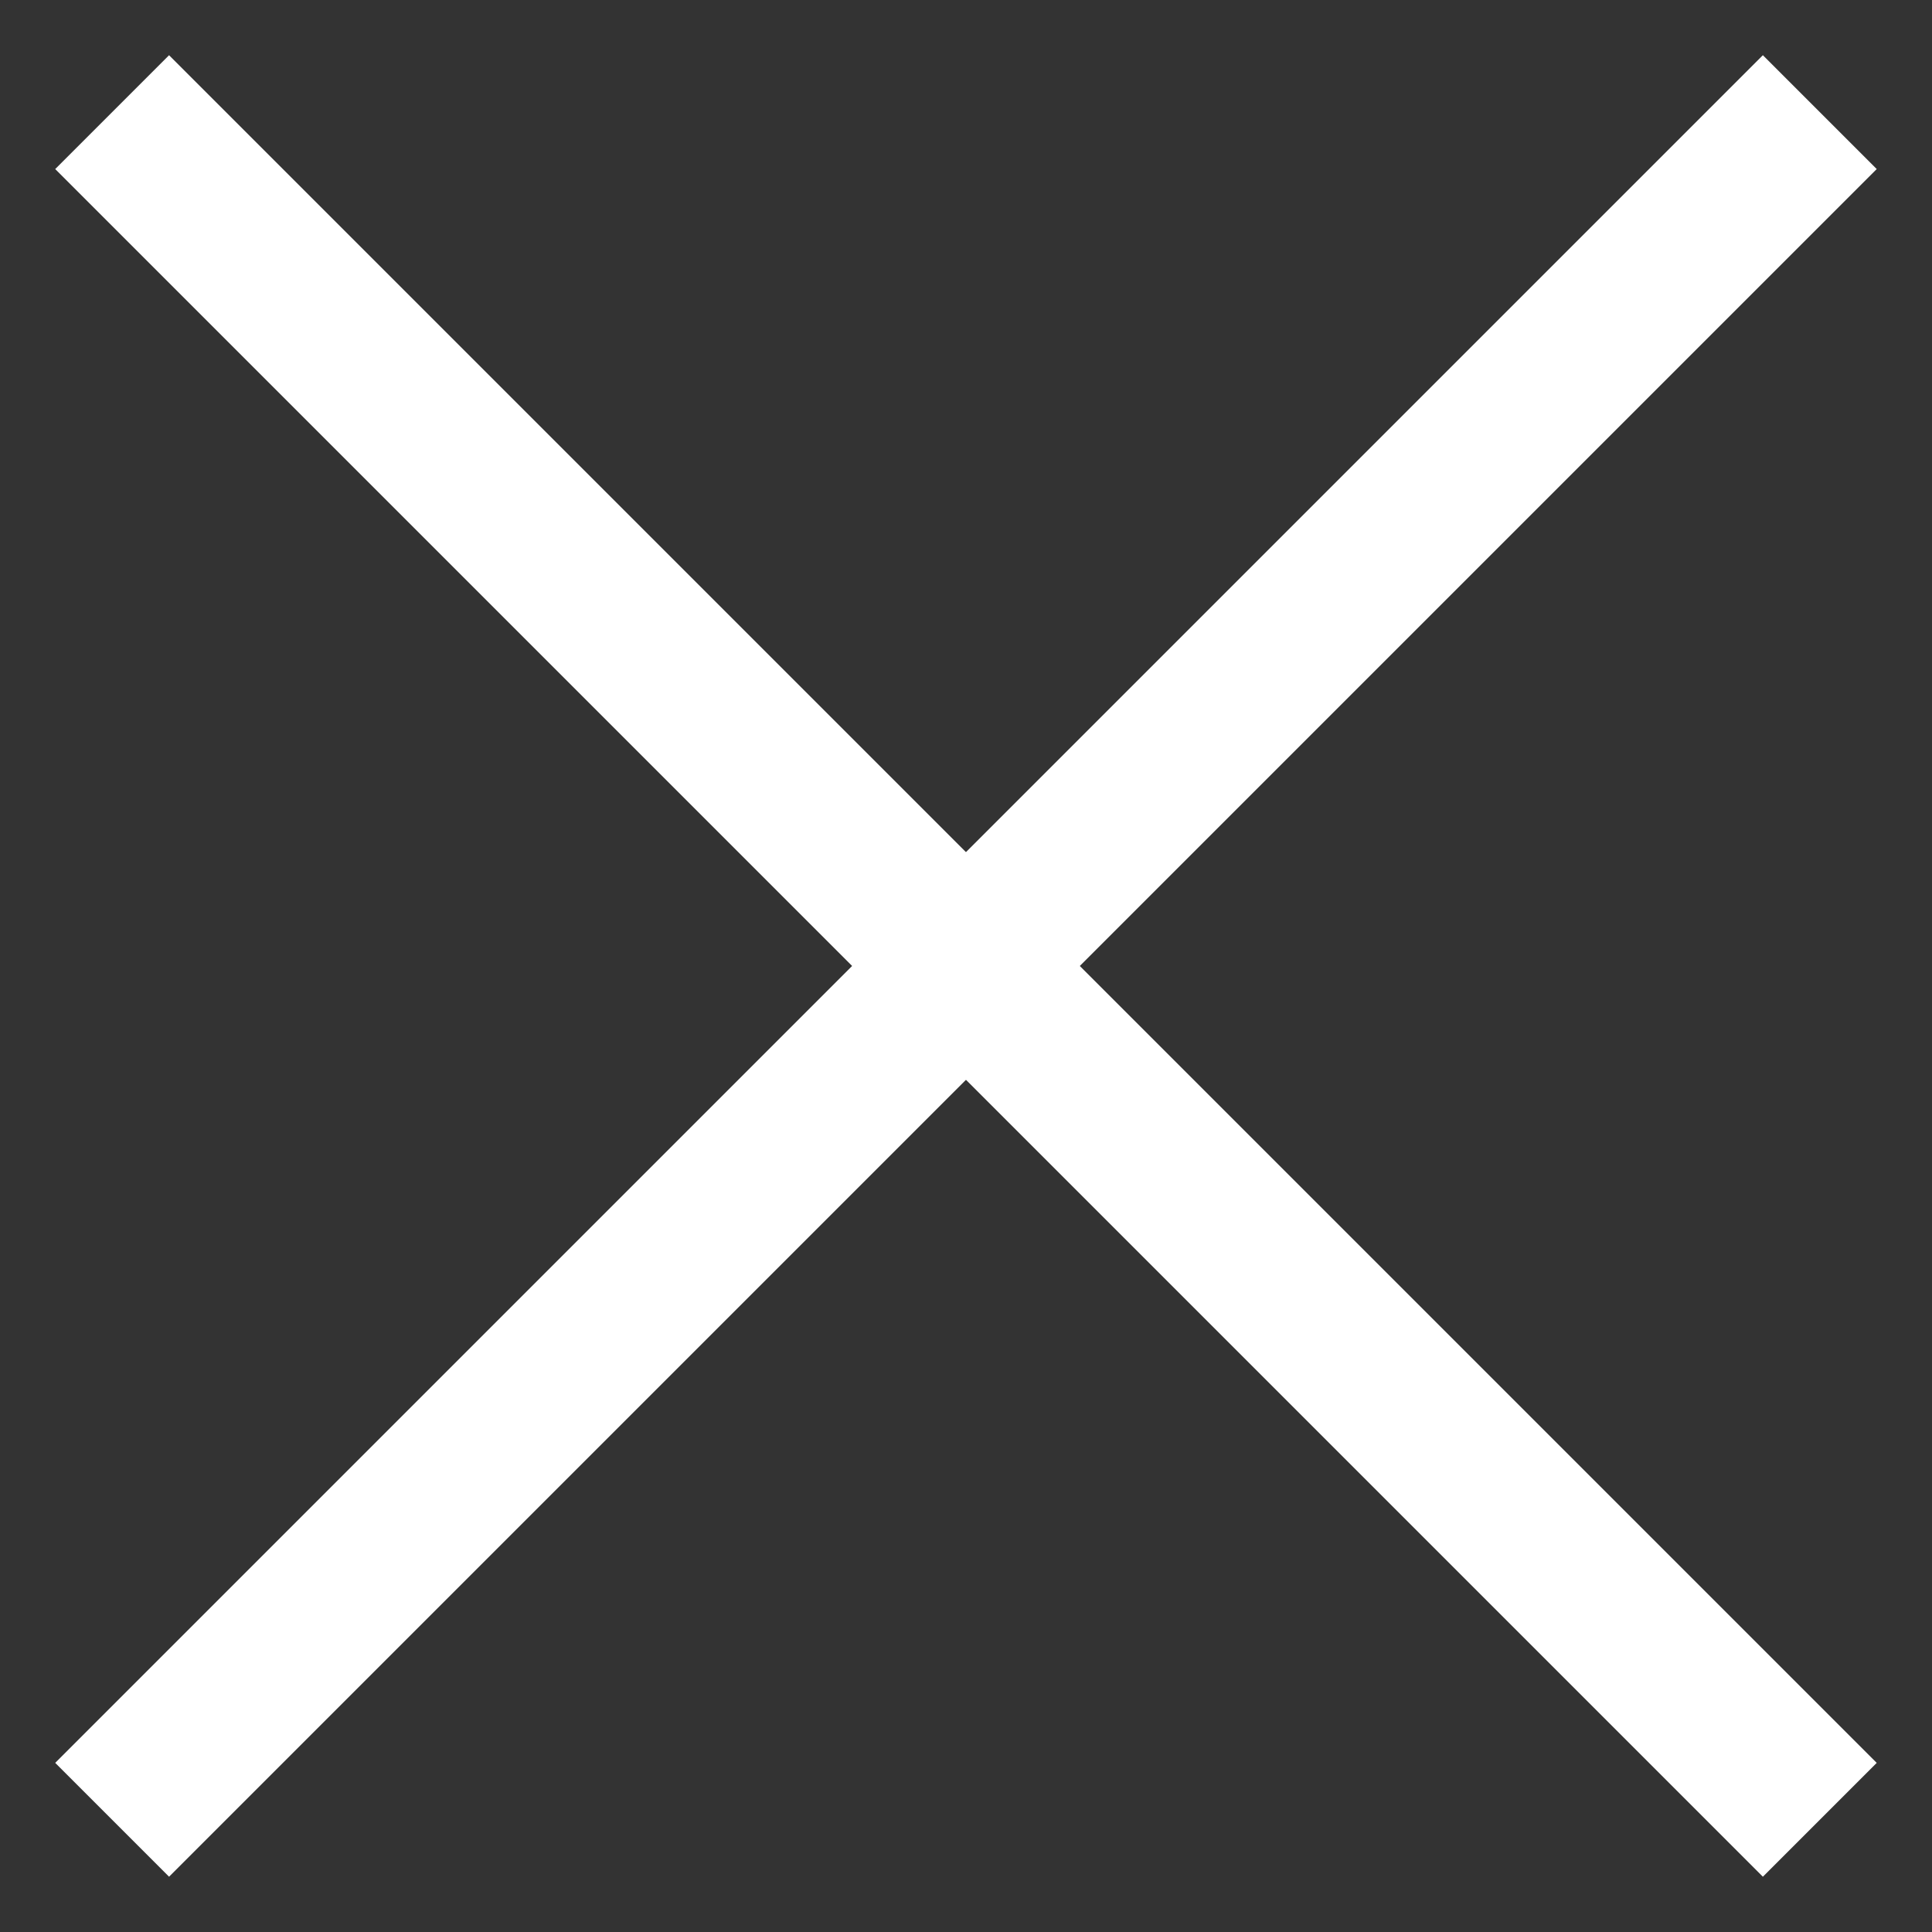 <?xml version="1.0" encoding="UTF-8"?> <svg xmlns="http://www.w3.org/2000/svg" width="24" height="24" viewBox="0 0 24 24" fill="none"><rect x="0" y="0" width="24" height="24" fill="#333333" stroke="none"/><rect x="2.1" y="0.686" width="30" height="2" transform="rotate(45 2.1 0.686)" fill="white"></rect><rect x="0.686" y="21.899" width="30" height="2" transform="rotate(-45 0.686 21.899)" fill="white"></rect></svg> 